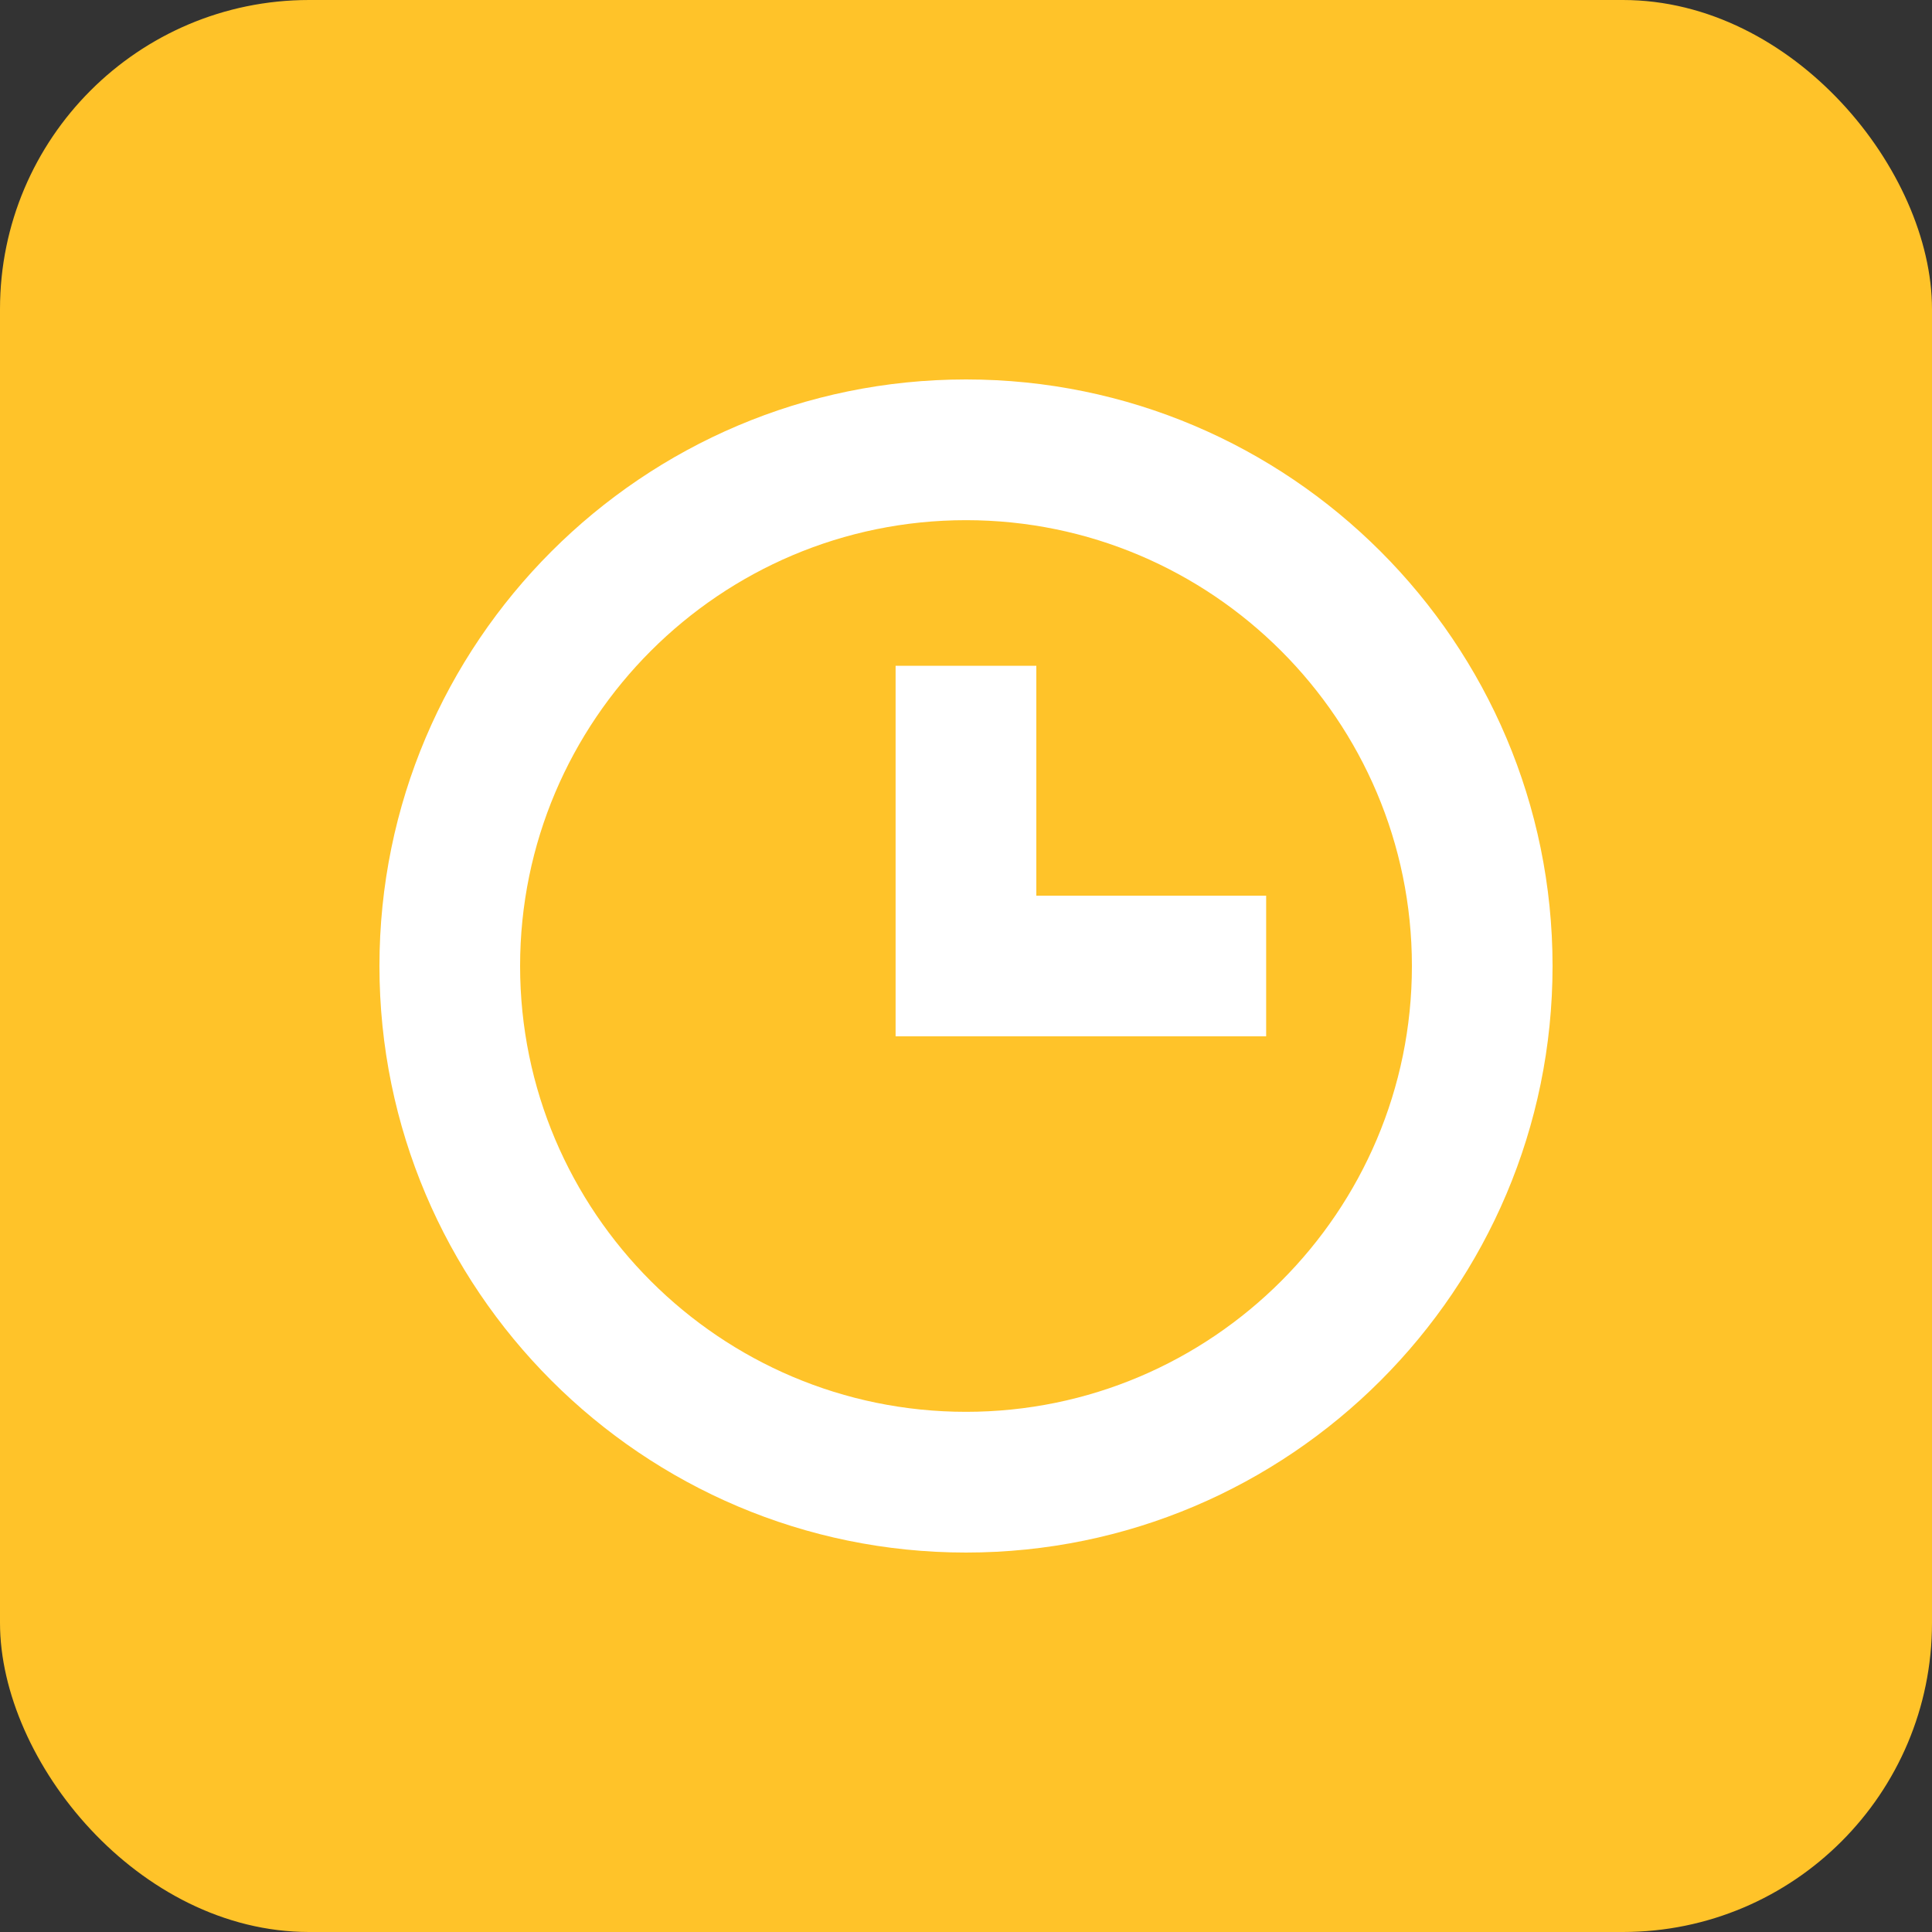 <svg width="25" height="25" viewBox="0 0 25 25" fill="none" xmlns="http://www.w3.org/2000/svg">
<rect x="0" y="0" width="25" height="25" fill="#333333" stroke="none"/>
<rect width="25" height="25" rx="4" fill="#FFC329"/>
<path fill-rule="evenodd" clip-rule="evenodd" d="M6.73 12.5C6.73 9.319 9.318 6.731 12.5 6.731C15.682 6.731 18.27 9.319 18.27 12.5C18.27 15.681 15.682 18.269 12.5 18.269C9.318 18.269 6.73 15.681 6.73 12.5ZM4.91 12.5C4.91 16.685 8.314 20.09 12.5 20.09C16.686 20.09 20.09 16.685 20.09 12.5C20.09 8.315 16.686 4.91 12.5 4.91C8.314 4.91 4.91 8.315 4.91 12.5ZM11.589 13.41H16.384V11.59H13.41V8.615H11.589V13.41Z" fill="white"/>
</svg>
